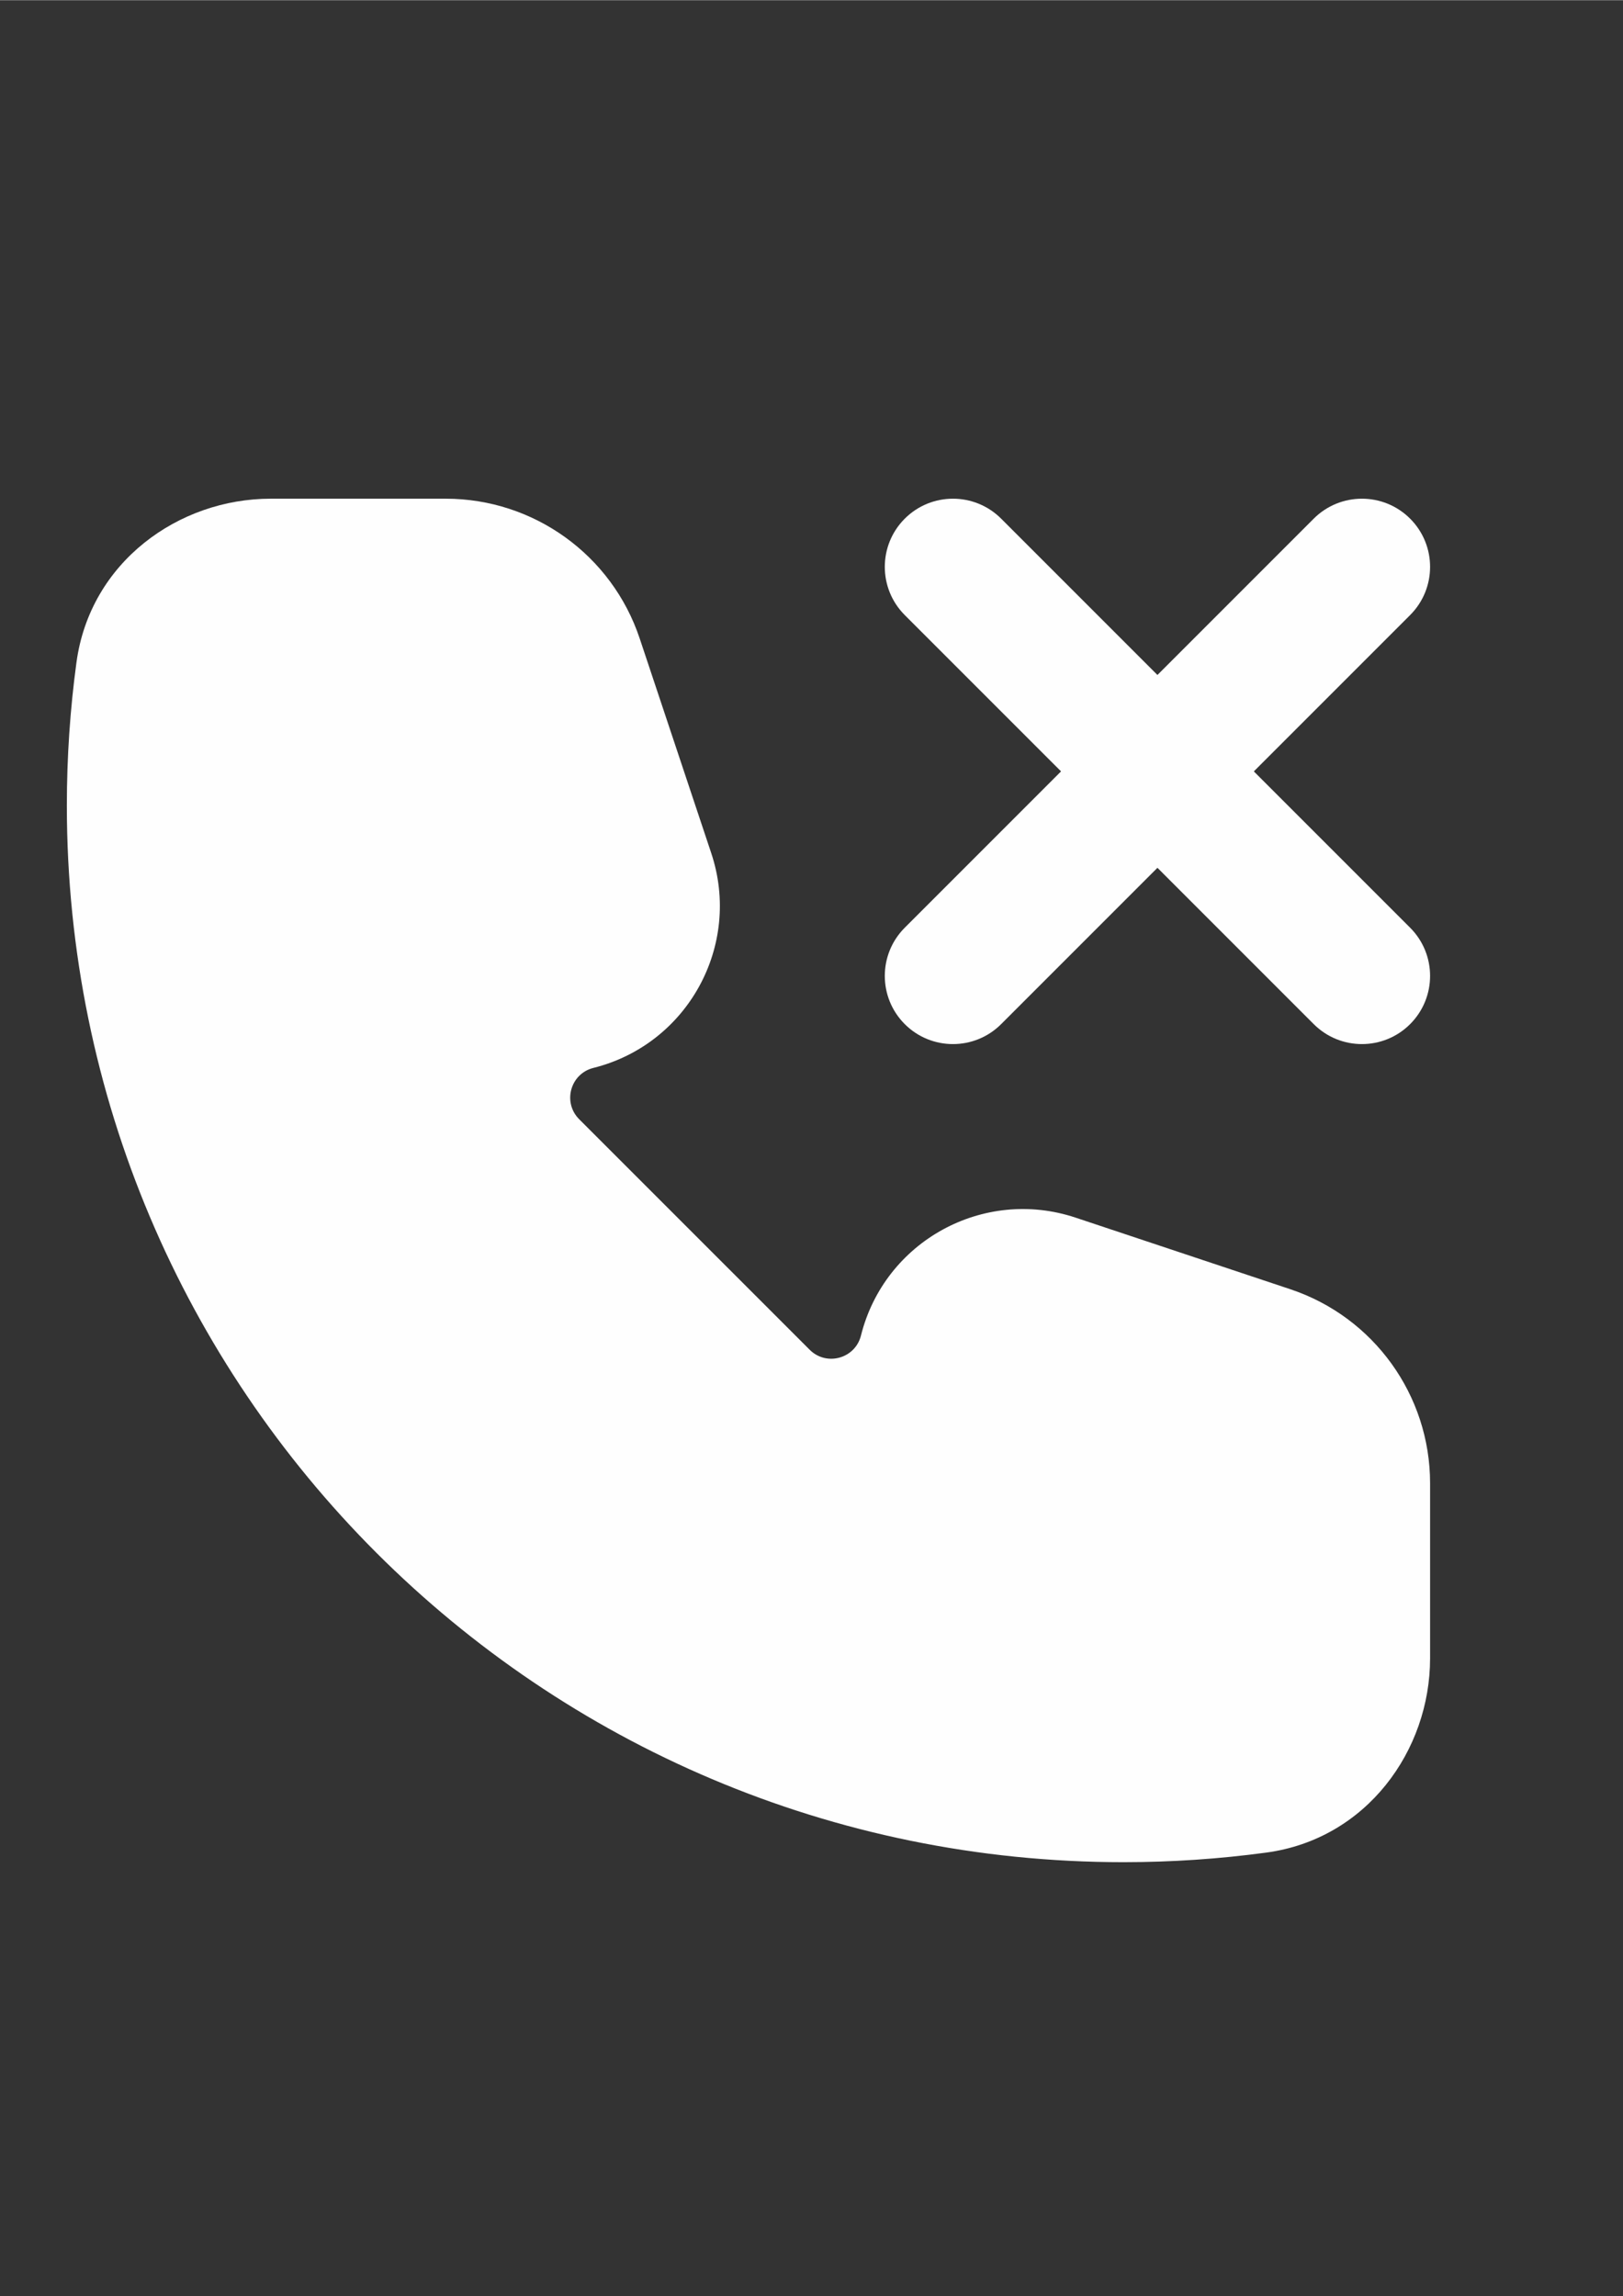 <?xml version="1.0" encoding="UTF-8"?> <svg xmlns="http://www.w3.org/2000/svg" xmlns:xlink="http://www.w3.org/1999/xlink" xmlns:xodm="http://www.corel.com/coreldraw/odm/2003" xml:space="preserve" width="2480px" height="3508px" version="1.1" style="shape-rendering:geometricPrecision; text-rendering:geometricPrecision; image-rendering:optimizeQuality; fill-rule:evenodd; clip-rule:evenodd" viewBox="0 0 2480 3507.43"><rect x="0" y="0" width="2480" height="3507.43" fill="#333333" stroke="none"/> <defs> <style type="text/css"> .fil0 {fill:#FEFEFE} .fil1 {fill:#FEFEFE;fill-rule:nonzero} </style> </defs> <g id="Layer_x0020_1">  <g id="SVGRepo_bgCarrier"> </g> <g id="SVGRepo_tracerCarrier"> </g> <path class="fil0" d="M116.83 1011.78c20.76,-153.36 156.09,-250.18 296.75,-250.18l267.51 0c134.49,0 253.89,86.06 296.42,213.65l109.31 327.9c46.97,140.94 -35.97,292.05 -180.1,328.08 -35.24,8.82 -47.4,52.69 -21.71,78.39l352.19 352.18c25.69,25.7 69.57,13.53 78.38,-21.7 36.04,-144.13 187.15,-227.08 328.09,-180.1l327.9 109.31c127.59,42.52 213.65,161.92 213.65,296.42l0 267.51c0,140.65 -96.82,275.99 -250.18,296.75 -71.51,9.68 -144.45,14.67 -218.51,14.67 -891.59,0 -1614.38,-722.78 -1614.38,-1614.37 0,-74.06 5,-147 14.68,-218.51z"></path> <path class="fil1" d="M1529.8 792.1c-40.68,-40.67 -106.63,-40.67 -147.3,0 -40.67,40.67 -40.67,106.62 0,147.3l238.82 238.81 -238.82 238.81c-40.67,40.68 -40.67,106.62 0,147.3 40.67,40.67 106.62,40.67 147.3,0l238.81 -238.82 238.81 238.82c40.68,40.67 106.62,40.67 147.3,0 40.67,-40.68 40.67,-106.62 0,-147.3l-238.82 -238.81 238.82 -238.81c40.67,-40.68 40.67,-106.63 0,-147.3 -40.68,-40.67 -106.62,-40.67 -147.3,0l-238.81 238.81 -238.81 -238.81z"></path> </g> </svg> 